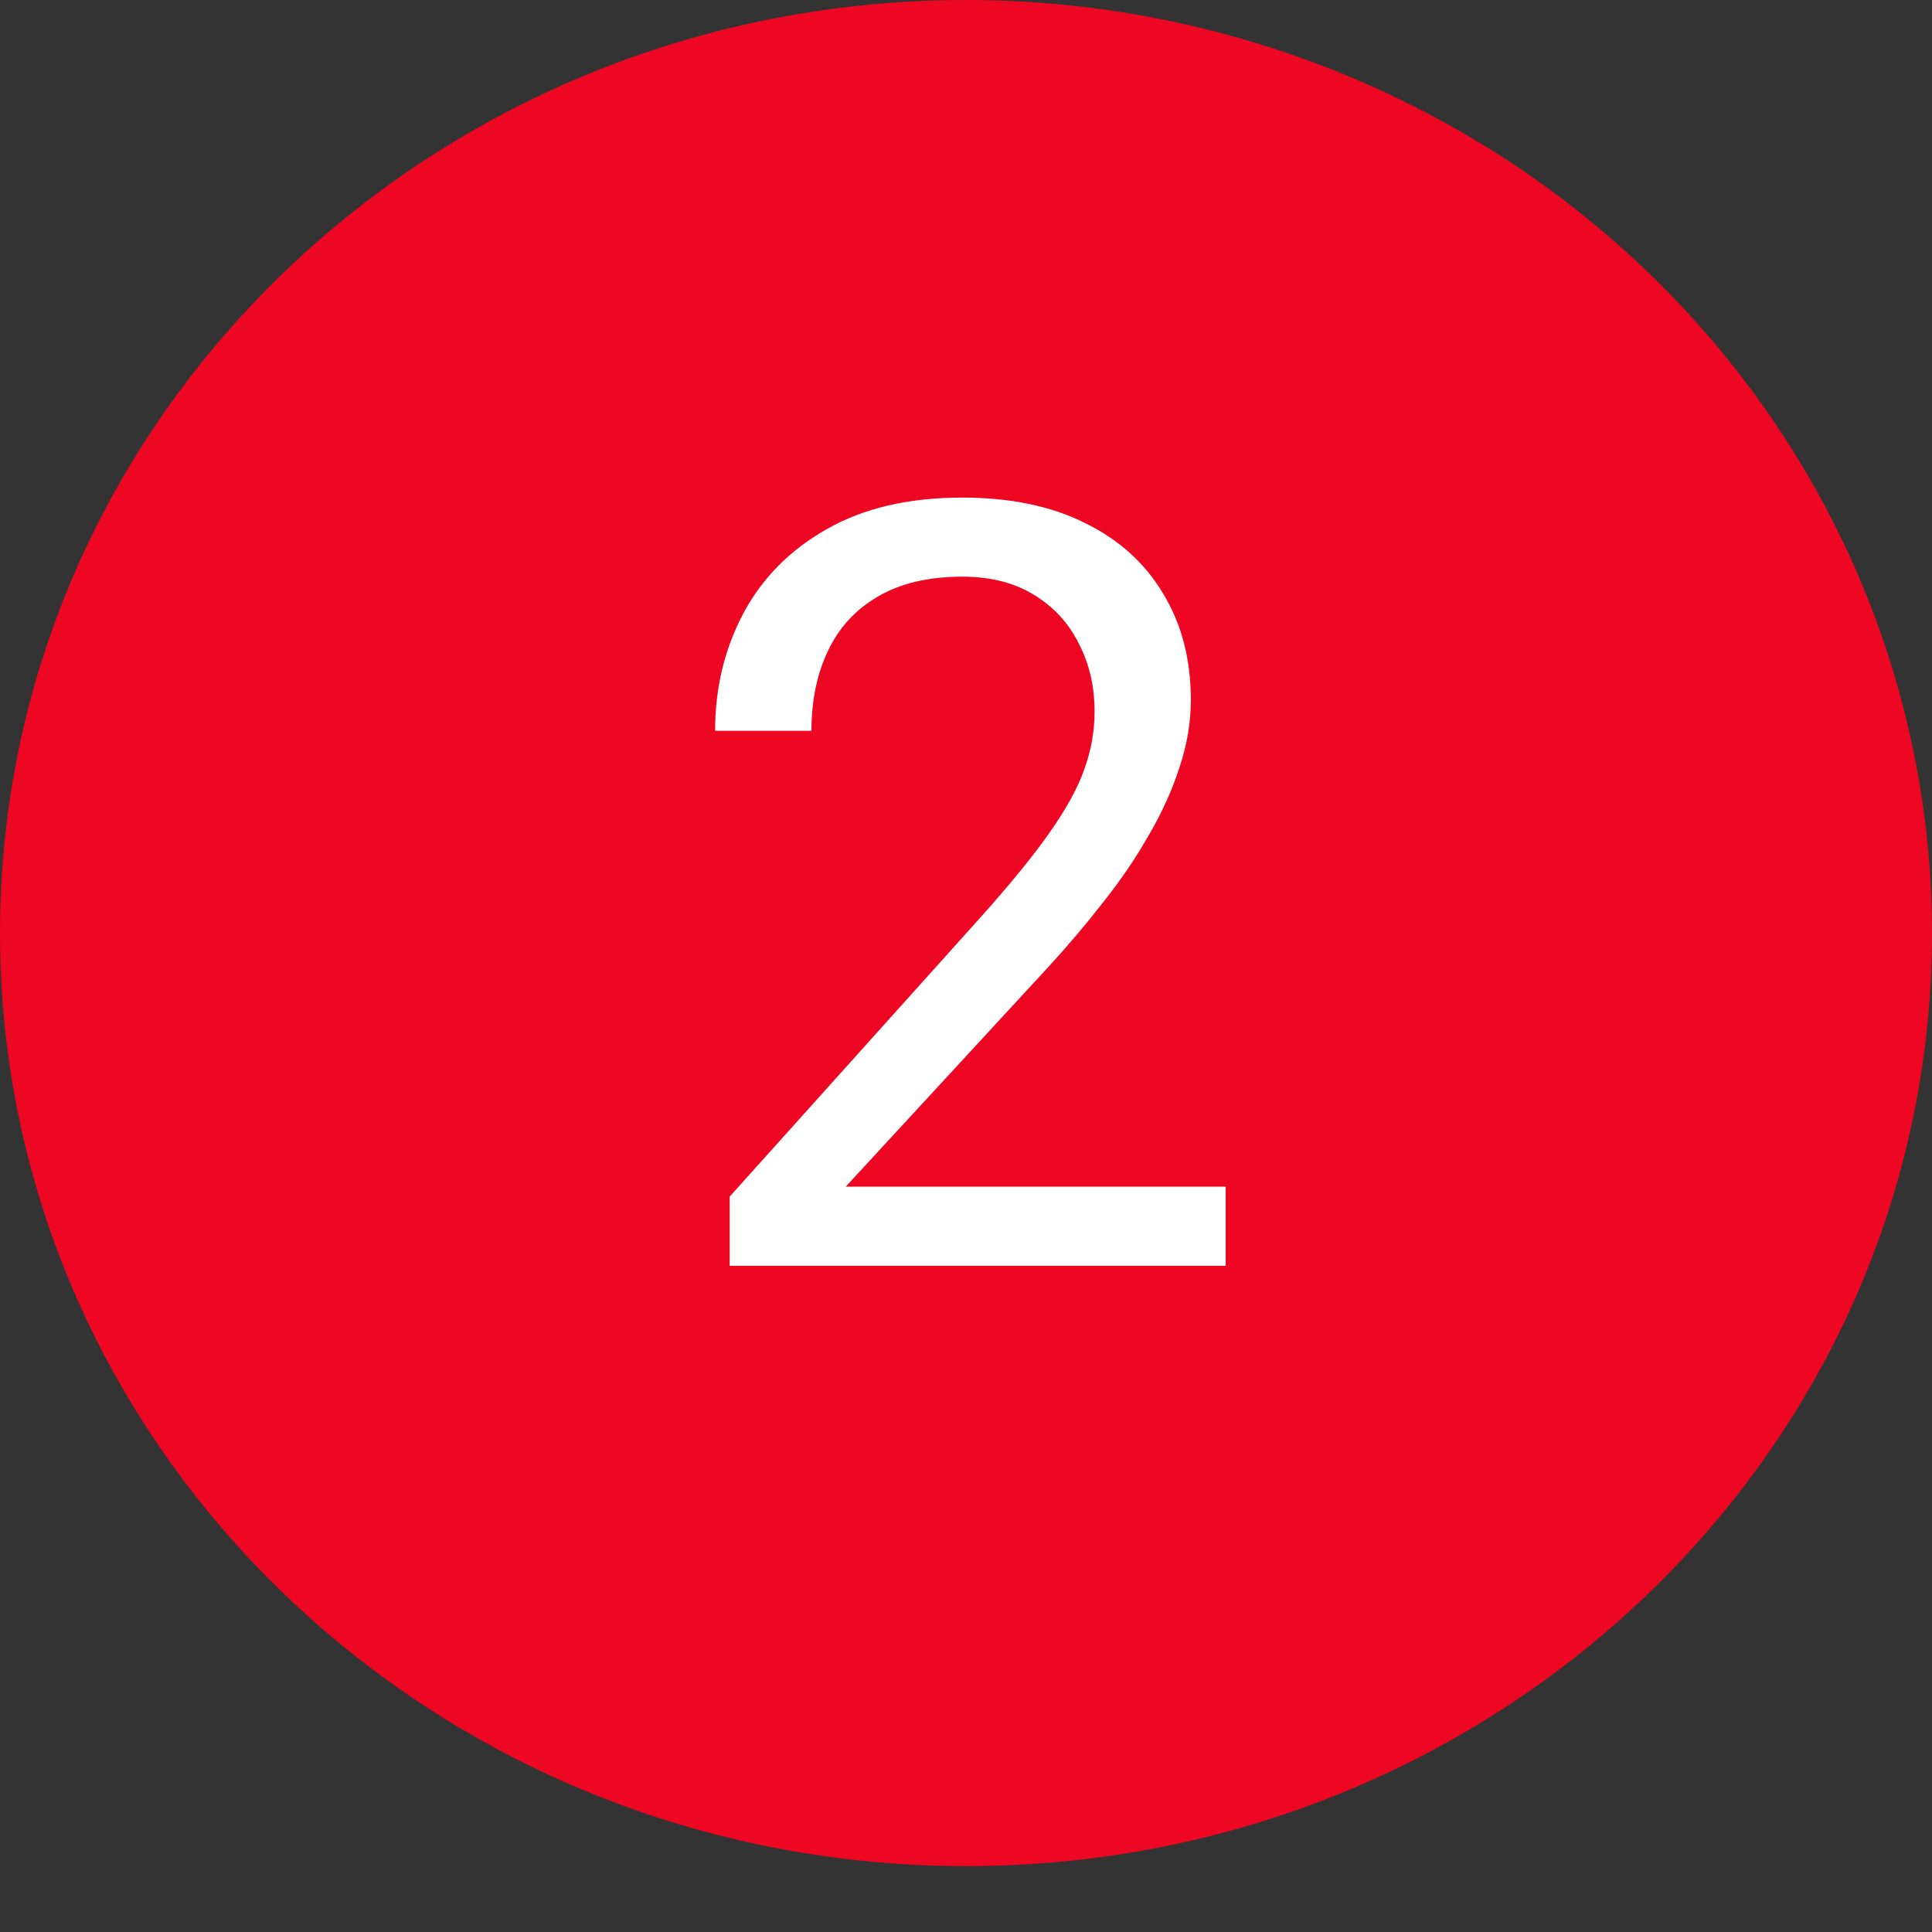 <svg width="29" height="29" viewBox="0 0 29 29" fill="none" xmlns="http://www.w3.org/2000/svg">
<rect x="0" y="0" width="29" height="29" fill="#333333" stroke="none"/>
<path fill-rule="evenodd" clip-rule="evenodd" d="M29 14.006C29 21.741 22.508 28.011 14.5 28.011C6.492 28.011 0 21.741 0 14.006C0 6.271 6.492 0 14.5 0C18.346 0 22.034 1.476 24.753 4.102C27.472 6.729 29 10.291 29 14.006Z" fill="#ED0722"/>
<path d="M18.398 17.812V19H10.953V17.961L14.68 13.812C15.138 13.302 15.492 12.87 15.742 12.516C15.997 12.156 16.174 11.836 16.273 11.555C16.378 11.268 16.43 10.977 16.43 10.68C16.43 10.305 16.352 9.966 16.195 9.664C16.044 9.357 15.82 9.112 15.523 8.93C15.227 8.747 14.867 8.656 14.445 8.656C13.94 8.656 13.518 8.755 13.18 8.953C12.846 9.146 12.596 9.417 12.43 9.766C12.263 10.115 12.18 10.516 12.18 10.969H10.734C10.734 10.328 10.875 9.742 11.156 9.211C11.438 8.68 11.854 8.258 12.406 7.945C12.958 7.628 13.638 7.469 14.445 7.469C15.164 7.469 15.779 7.596 16.289 7.852C16.799 8.102 17.19 8.456 17.461 8.914C17.737 9.367 17.875 9.898 17.875 10.508C17.875 10.841 17.818 11.18 17.703 11.523C17.594 11.862 17.44 12.2 17.242 12.539C17.049 12.878 16.823 13.211 16.562 13.539C16.307 13.867 16.034 14.19 15.742 14.508L12.695 17.812H18.398Z" fill="white"/>
</svg>